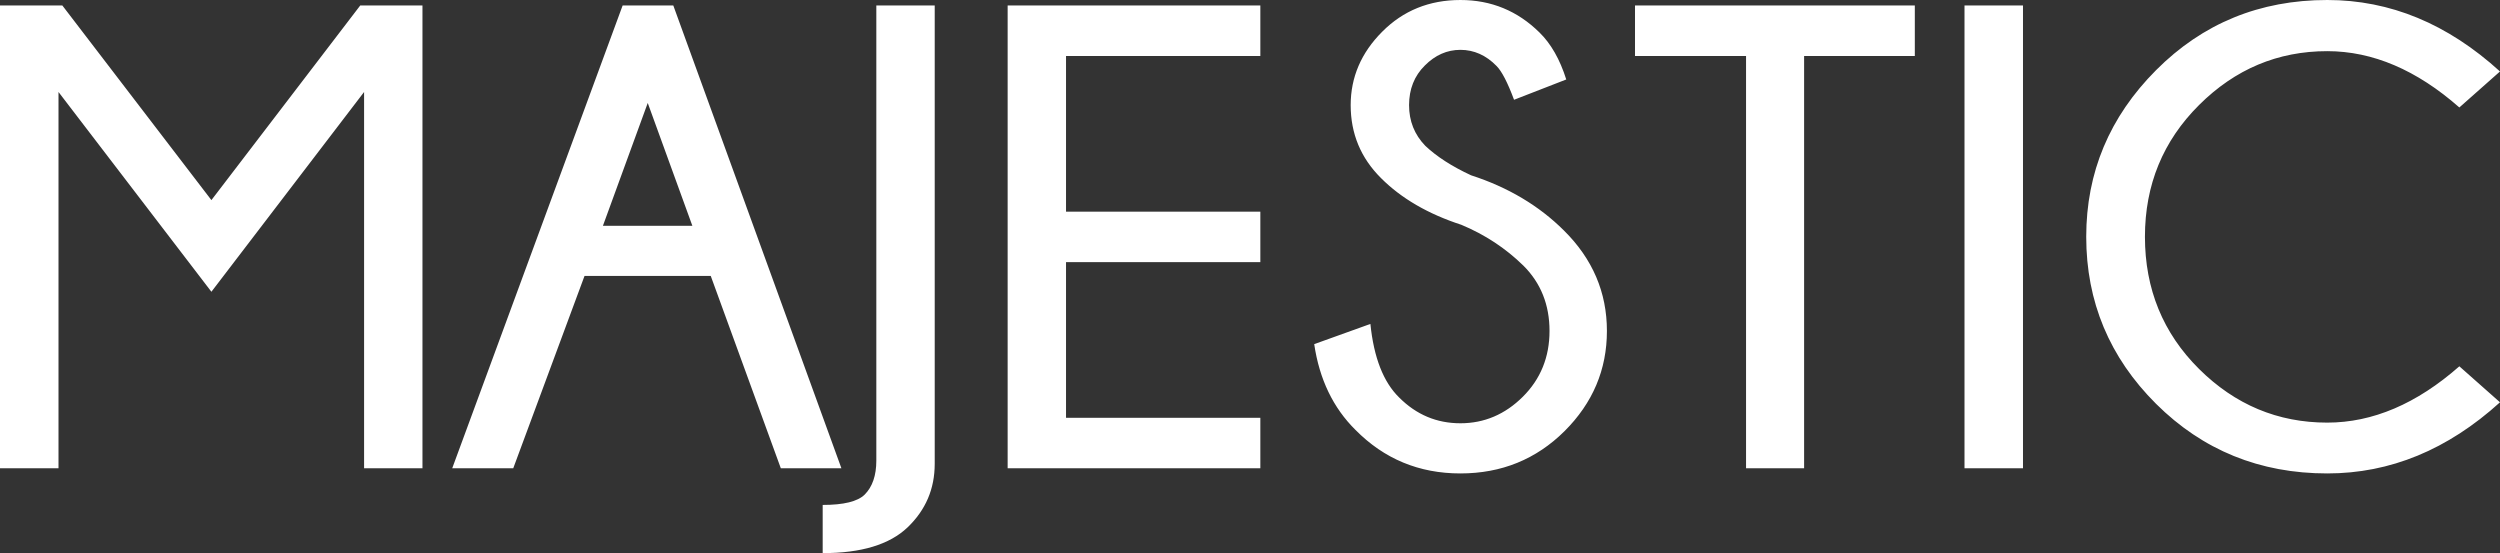 <?xml version="1.0" encoding="UTF-8"?> <svg xmlns="http://www.w3.org/2000/svg" width="800" height="177" viewBox="0 0 800 177" fill="none"><rect x="0" y="0" width="800" height="177" fill="#333333" stroke="none"/> <path d="M135.189 1.757V149.848H116.508V29.438L67.649 93.365L18.72 29.438V149.848H0V1.757H19.952L67.649 64.035L115.273 1.757H135.189ZM221.555 72.256L207.278 32.947L192.932 72.256H221.555ZM215.457 1.757L269.251 149.848H249.863L227.443 88.307H187.044L164.238 149.848H144.709L199.241 1.757H215.457ZM299.109 148.408C299.109 156.453 296.219 163.195 290.439 168.746C284.655 174.261 275.599 177 263.259 177V161.579C269.956 161.579 274.436 160.492 276.69 158.277C279.157 155.818 280.425 152.165 280.425 147.389V1.756H299.109V148.408ZM403.31 1.757V17.916H341.127V67.725H403.31V83.88H341.127V133.689H403.31V149.849H322.446V1.758L403.31 1.757ZM467.647 71.94C456.964 68.462 448.399 63.474 441.947 57.012C435.462 50.583 432.218 42.786 432.218 33.654C432.218 24.731 435.567 16.897 442.301 10.152C448.998 3.41 457.351 0.001 467.329 0.001C477.199 0.001 485.623 3.478 492.638 10.4C496.305 13.982 499.159 18.971 501.203 25.432L484.495 31.93C482.415 26.346 480.547 22.765 478.892 21.112C475.543 17.671 471.663 15.95 467.328 15.95C463.061 15.95 459.254 17.635 455.941 20.972C452.592 24.273 450.901 28.524 450.901 33.653C450.901 38.744 452.628 43.066 456.082 46.648C459.677 50.057 464.543 53.217 470.746 56.097C482.591 59.927 492.497 65.827 500.499 73.8C509.631 82.861 514.212 93.54 514.212 105.906C514.212 118.27 509.7 128.948 500.64 137.976C491.58 146.968 480.478 151.5 467.328 151.5C454.109 151.5 442.932 146.864 433.767 137.588C426.611 130.528 422.207 121.36 420.549 110.122L438.528 103.657C439.619 114.406 442.687 122.274 447.726 127.192C453.228 132.707 459.749 135.446 467.328 135.446C474.976 135.446 481.64 132.602 487.316 126.947C492.992 121.292 495.846 114.266 495.846 105.907C495.846 97.545 493.06 90.554 487.49 85.007C481.815 79.456 475.226 75.1 467.647 71.94ZM577.314 17.916V149.848H558.735V17.916H523.201V1.757H612.743V17.916H577.314ZM647.358 1.757V75.802V149.848H628.641V1.757H647.358ZM786.99 117.217L799.999 128.736C783.252 143.912 764.852 151.5 744.723 151.5C723.113 151.5 704.854 144.053 689.942 129.229C675.029 114.37 667.591 96.526 667.591 75.766C667.591 55.184 675.029 37.411 689.942 22.447C704.854 7.484 723.113 0 744.723 0C764.852 0 783.252 7.624 799.999 22.869L786.99 34.388C773.346 22.375 759.246 16.371 744.723 16.371C728.896 16.371 715.219 22.13 703.691 33.617C692.164 45.104 686.38 59.154 686.38 75.766C686.38 92.487 692.164 106.608 703.691 118.059C715.22 129.51 728.896 135.237 744.723 135.237C759.246 135.237 773.346 129.229 786.99 117.217Z" fill="white"></path> </svg> 
